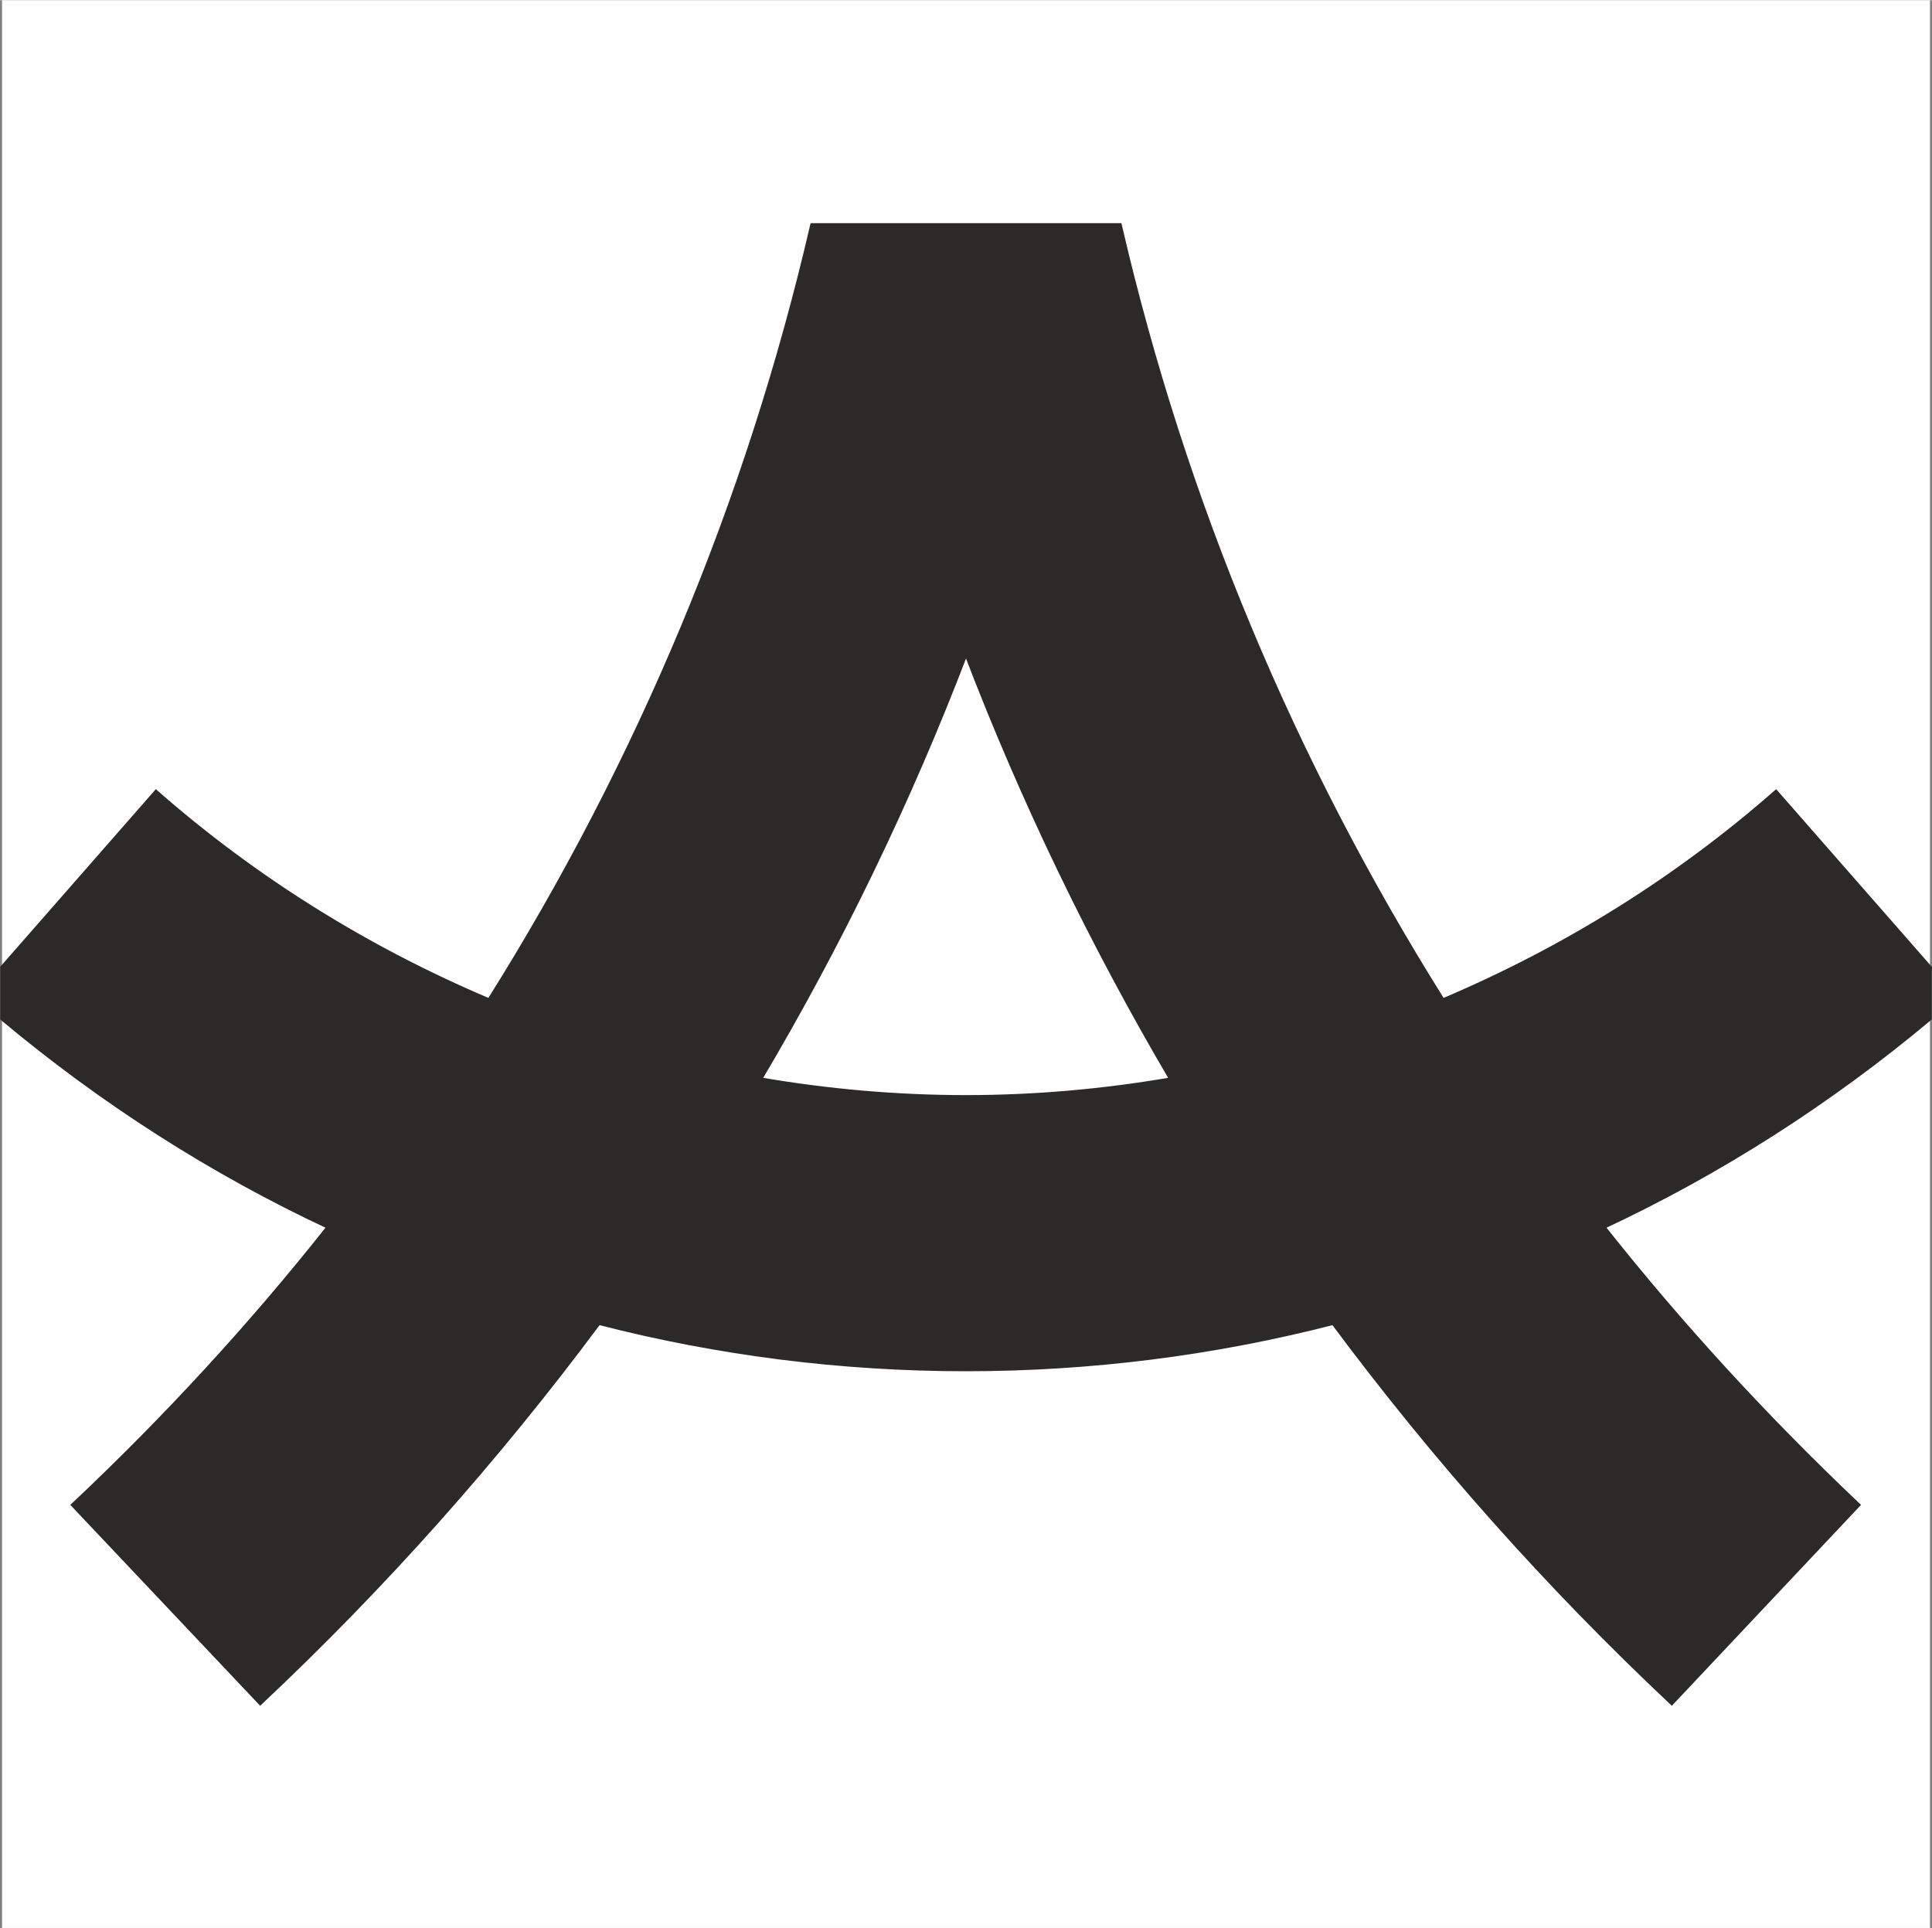 <?xml version="1.0" encoding="UTF-8"?>
<!DOCTYPE svg PUBLIC "-//W3C//DTD SVG 1.0//EN" "http://www.w3.org/TR/2001/REC-SVG-20010904/DTD/svg10.dtd">
<!-- Creator: CorelDRAW X8 -->
<svg xmlns="http://www.w3.org/2000/svg" xml:space="preserve" width="40mm" height="39.924mm" version="1.0" style="shape-rendering:geometricPrecision; text-rendering:geometricPrecision; image-rendering:optimizeQuality; fill-rule:evenodd; clip-rule:evenodd"
viewBox="0 0 2836 2830"
 xmlns:xlink="http://www.w3.org/1999/xlink">
 <rect x="0" y="0" width="2836" height="2830" fill="#808080" stroke="none"/>
 <defs>
  <style type="text/css">
   <![CDATA[
    .str0 {stroke:#2B2A29;stroke-width:5.392}
    .fil0 {fill:#FEFEFE}
    .fil1 {fill:#2B2A29}
   ]]>
  </style>
 </defs>
 <g id="Layer_x0020_1">
  <rect class="fil0" x="3" width="2830" height="2830"/>
  <path class="fil1 str0" d="M2833 1420l0 75c-147,123 -308,226 -479,306 114,144 239,280 374,408l-274 291c-183,-172 -349,-359 -497,-558 -175,45 -356,68 -539,68 -183,0 -364,-23 -539,-68 -148,199 -314,386 -497,558l-275 -291c136,-128 261,-264 375,-408 -171,-80 -332,-183 -479,-306l0 -75 226 -258c147,129 312,231 489,306 219,-349 380,-732 474,-1138l452 0c94,406 255,789 474,1138 177,-75 342,-177 489,-306l226 258zm-1415 190l0 0c-102,0 -203,-9 -302,-26 118,-199 219,-408 302,-625 83,217 184,426 301,625 -99,17 -199,26 -301,26z"/>
 </g>
</svg>
